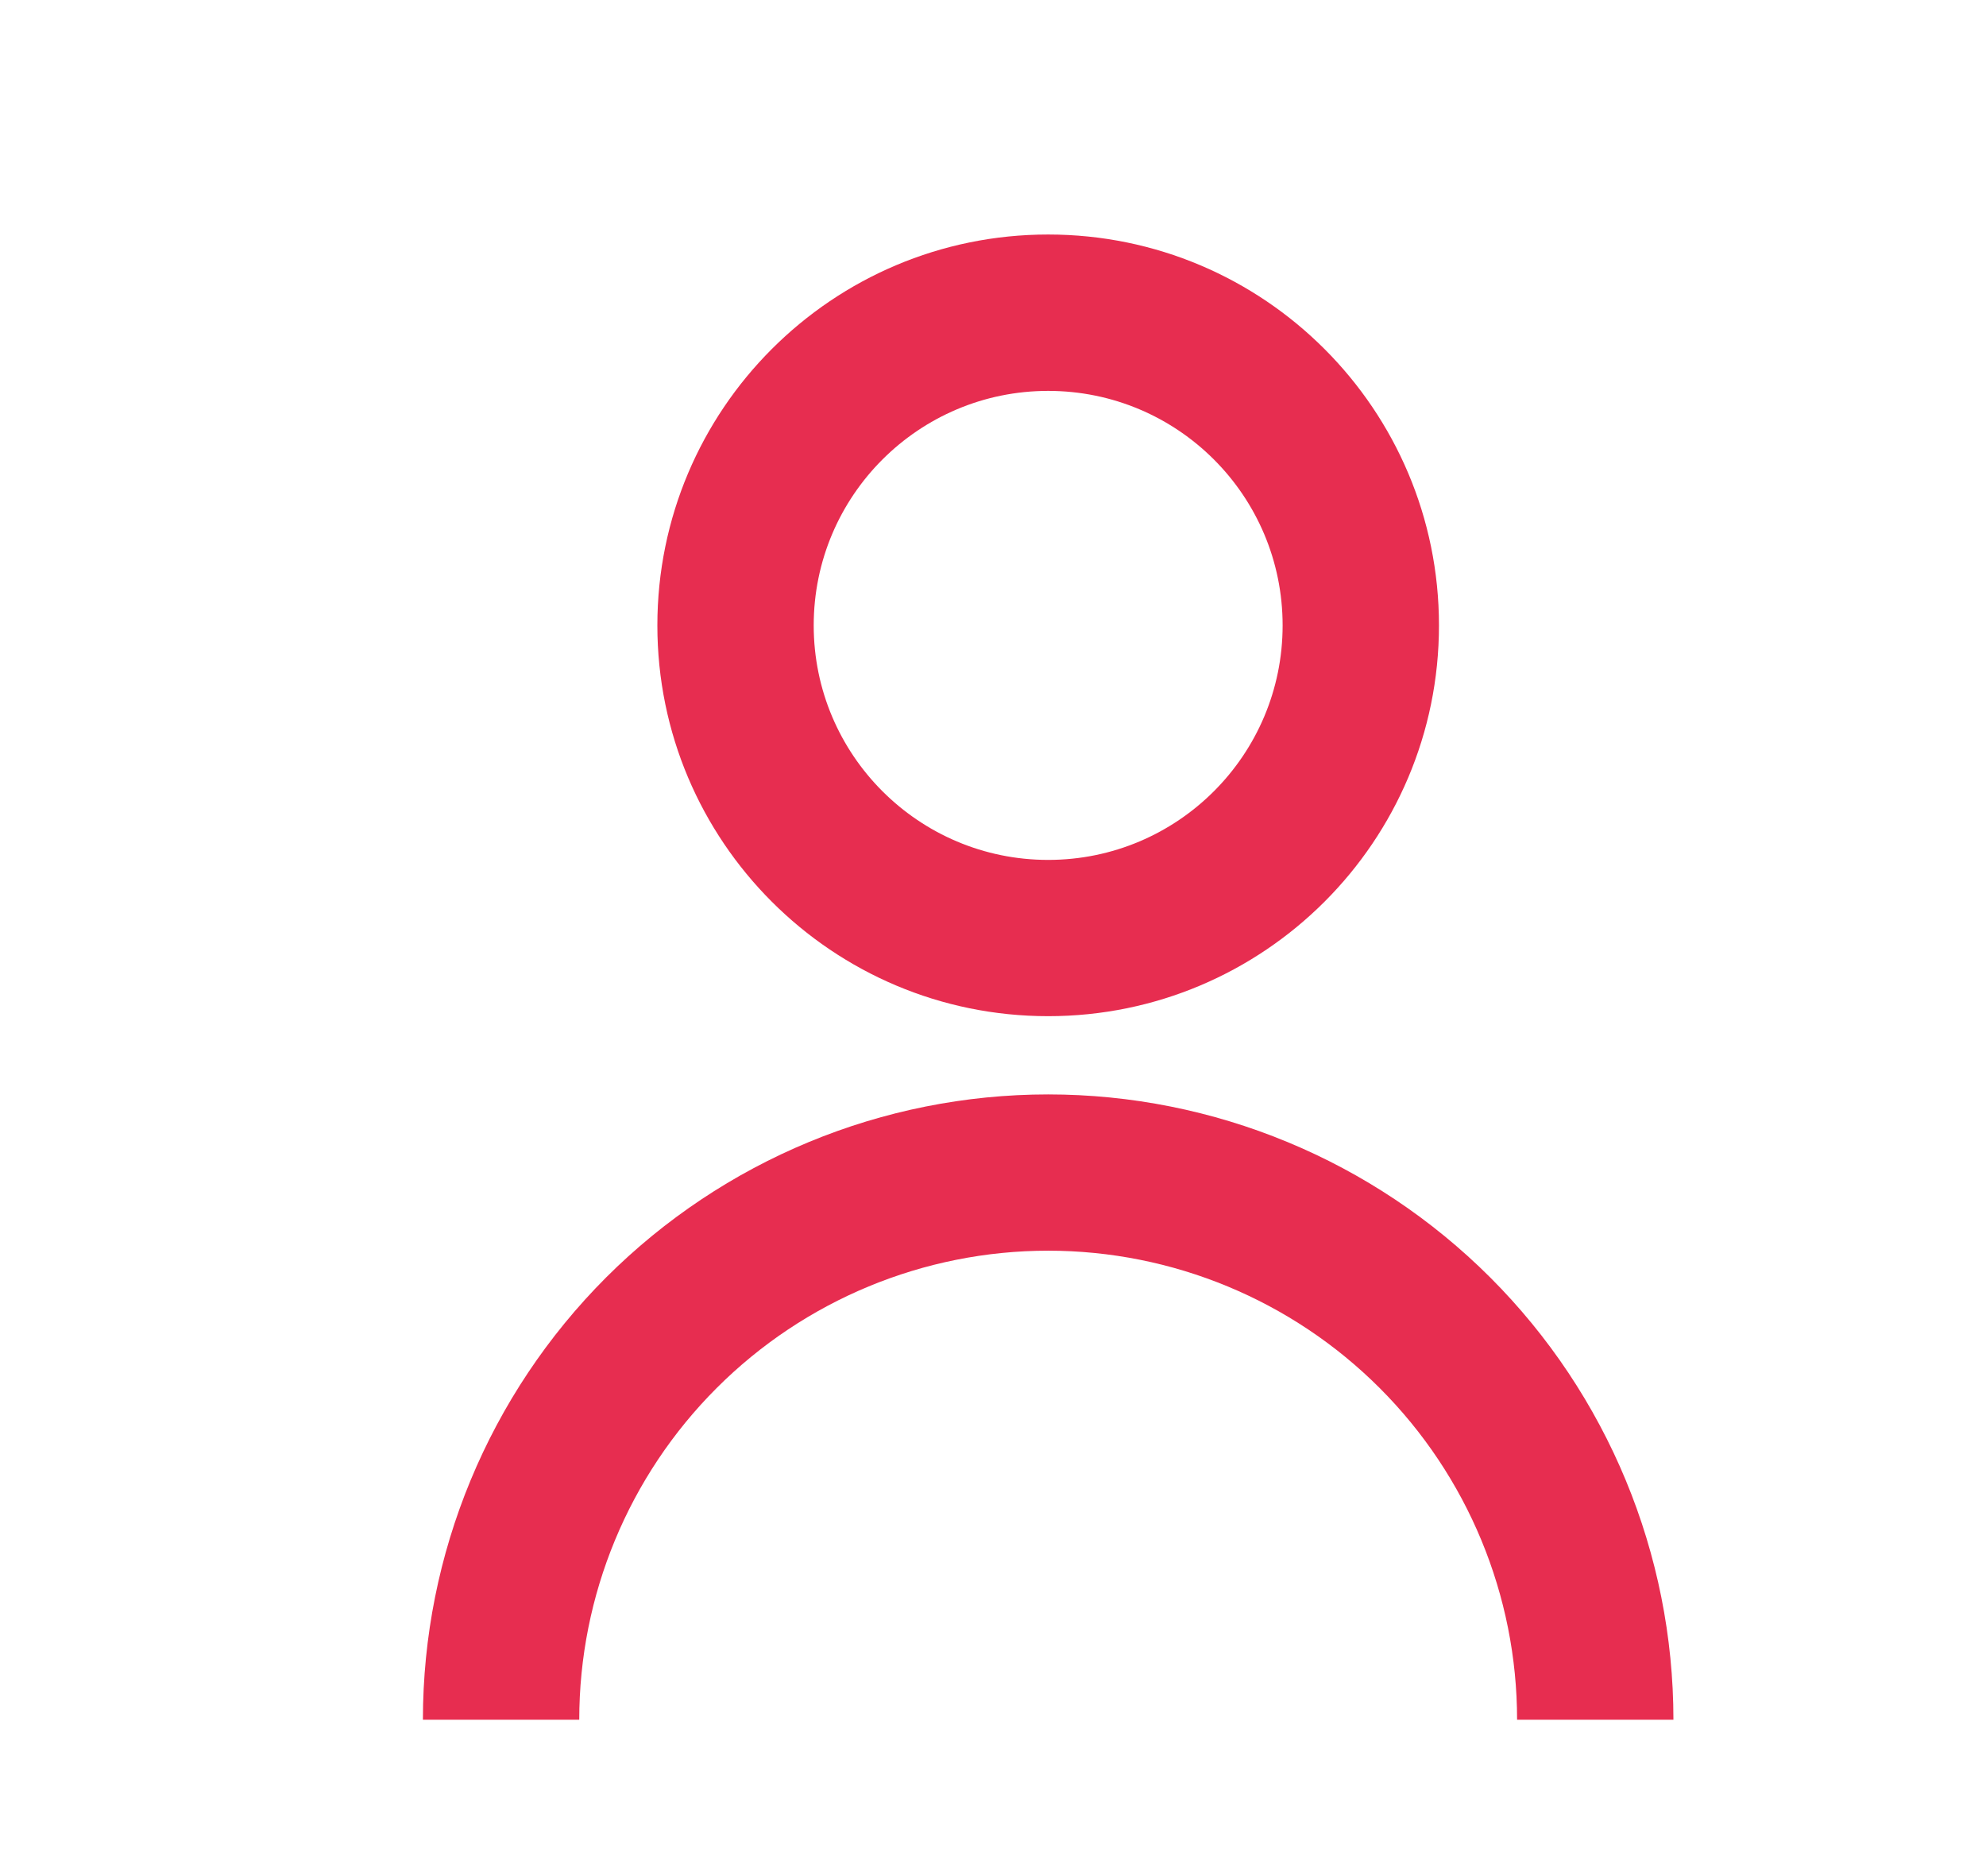 <svg width="18" height="17" viewBox="0 0 18 17" fill="none" xmlns="http://www.w3.org/2000/svg">
<path d="M5.958 5.667C5.958 3.711 7.544 2.125 9.5 2.125C11.456 2.125 13.042 3.711 13.042 5.667C13.042 7.623 11.456 9.208 9.5 9.208C7.544 9.208 5.958 7.623 5.958 5.667ZM9.5 7.792C10.674 7.792 11.625 6.84 11.625 5.667C11.625 4.493 10.674 3.542 9.5 3.542C8.327 3.542 7.375 4.493 7.375 5.667C7.375 6.84 8.327 7.792 9.5 7.792Z" fill="#E72D50"/>
<path d="M5.493 11.576C4.431 12.639 3.833 14.08 3.833 15.583H5.25C5.25 14.456 5.698 13.375 6.495 12.578C7.292 11.781 8.373 11.333 9.5 11.333C10.627 11.333 11.708 11.781 12.505 12.578C13.302 13.375 13.75 14.456 13.75 15.583H15.167C15.167 14.08 14.57 12.639 13.507 11.576C12.444 10.514 11.003 9.917 9.5 9.917C7.997 9.917 6.556 10.514 5.493 11.576Z" fill="#E72D50"/>
</svg>
